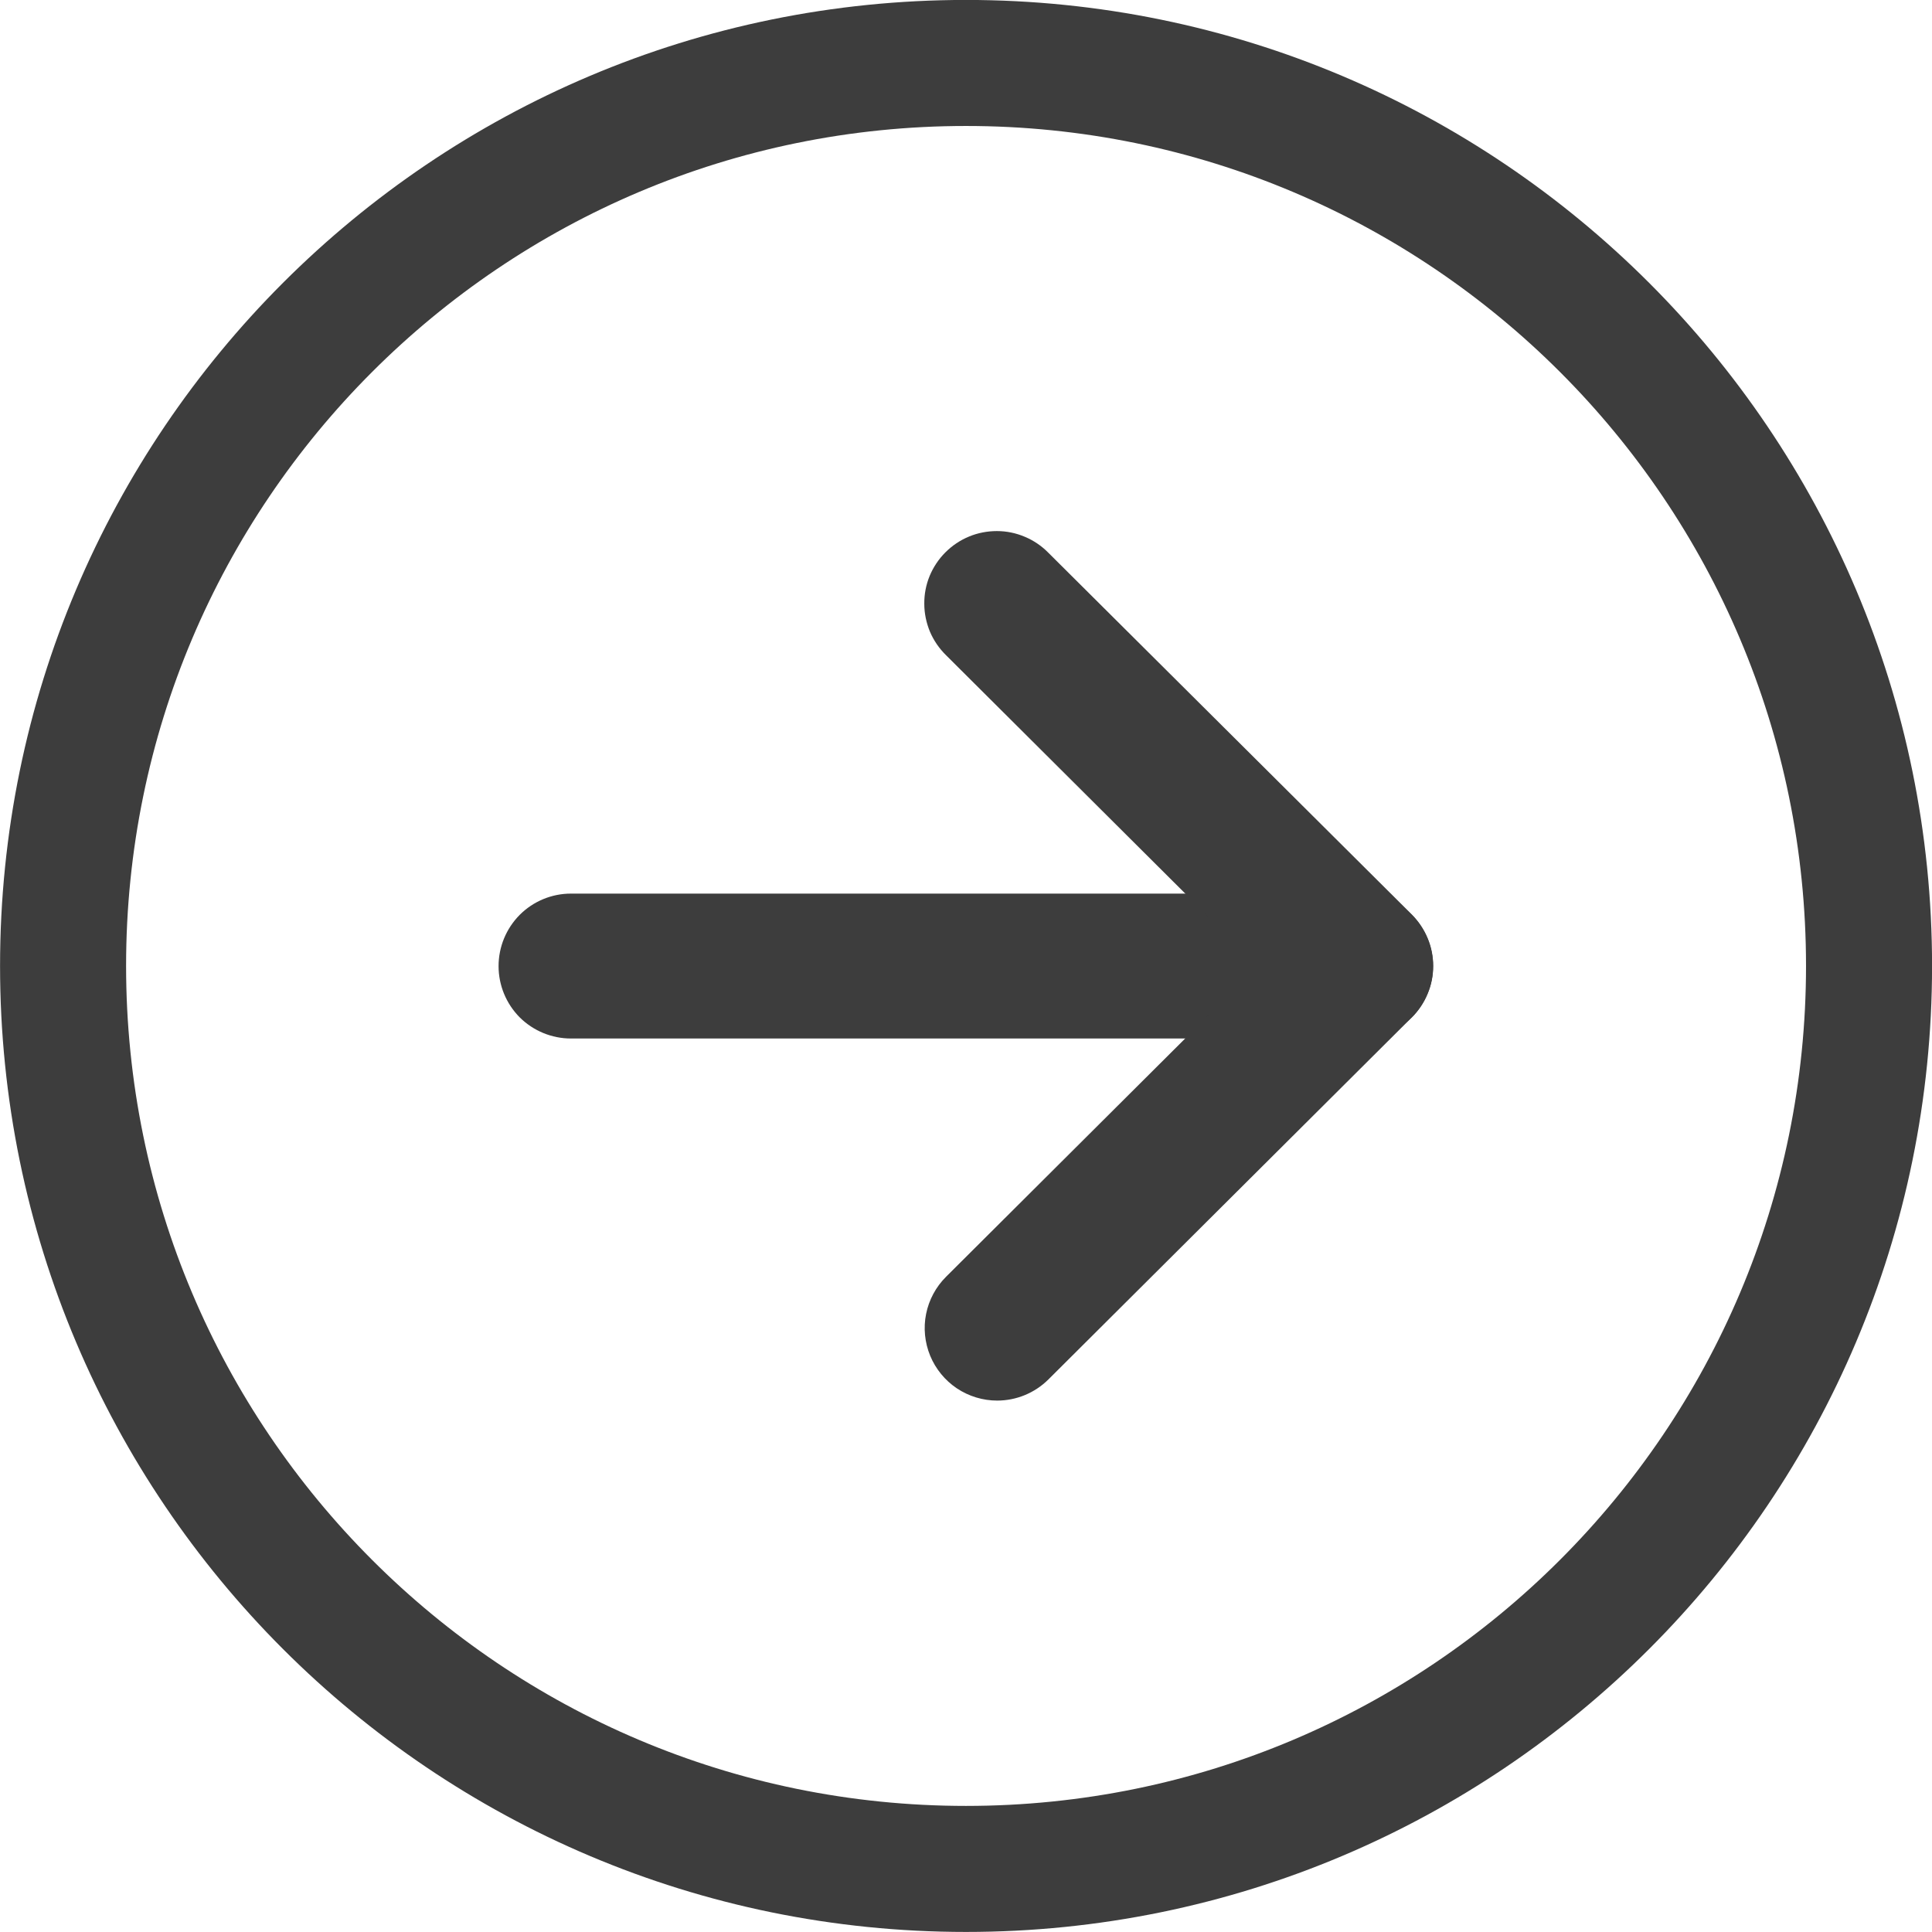 <svg width="17" height="17" viewBox="0 0 17 17" fill="none" xmlns="http://www.w3.org/2000/svg">
<g clip-path="url(#clip0_908_26)">
<path d="M8.5 16.445C12.889 16.445 16.446 12.888 16.446 8.499C16.446 4.111 12.889 0.554 8.5 0.554C4.112 0.554 0.555 4.111 0.555 8.499C0.555 12.888 4.112 16.445 8.5 16.445Z" stroke="#3D3D3D" stroke-width="1.109"/>
<path fill-rule="evenodd" clip-rule="evenodd" d="M11.972 9.138H5.024C4.855 9.138 4.693 9.071 4.573 8.952C4.454 8.832 4.387 8.67 4.387 8.501C4.387 8.332 4.454 8.17 4.573 8.05C4.693 7.93 4.855 7.863 5.024 7.863H11.972C12.141 7.863 12.303 7.93 12.423 8.05C12.542 8.17 12.61 8.332 12.61 8.501C12.61 8.67 12.542 8.832 12.423 8.952C12.303 9.071 12.141 9.138 11.972 9.138Z" fill="#3D3D3D"/>
<path fill-rule="evenodd" clip-rule="evenodd" d="M8.774 12.324C8.648 12.324 8.524 12.286 8.419 12.216C8.315 12.146 8.233 12.046 8.185 11.93C8.137 11.813 8.124 11.685 8.149 11.561C8.174 11.437 8.235 11.324 8.324 11.235L11.069 8.5L8.324 5.765C8.264 5.706 8.216 5.636 8.183 5.559C8.151 5.481 8.133 5.398 8.133 5.314C8.132 5.23 8.148 5.146 8.18 5.068C8.212 4.991 8.259 4.92 8.319 4.86C8.378 4.801 8.449 4.753 8.527 4.721C8.604 4.689 8.688 4.673 8.772 4.673C8.856 4.673 8.939 4.69 9.017 4.723C9.094 4.755 9.165 4.803 9.224 4.863L12.424 8.048C12.483 8.108 12.53 8.178 12.562 8.255C12.595 8.333 12.611 8.416 12.611 8.5C12.611 8.584 12.595 8.667 12.562 8.744C12.53 8.822 12.483 8.892 12.424 8.951L9.223 12.14C9.103 12.258 8.942 12.324 8.774 12.324Z" fill="#3D3D3D"/>
</g>
<defs>
<clipPath id="clip0_908_26">
<rect width="17" height="17" fill="white"/>
</clipPath>
</defs>
</svg>

